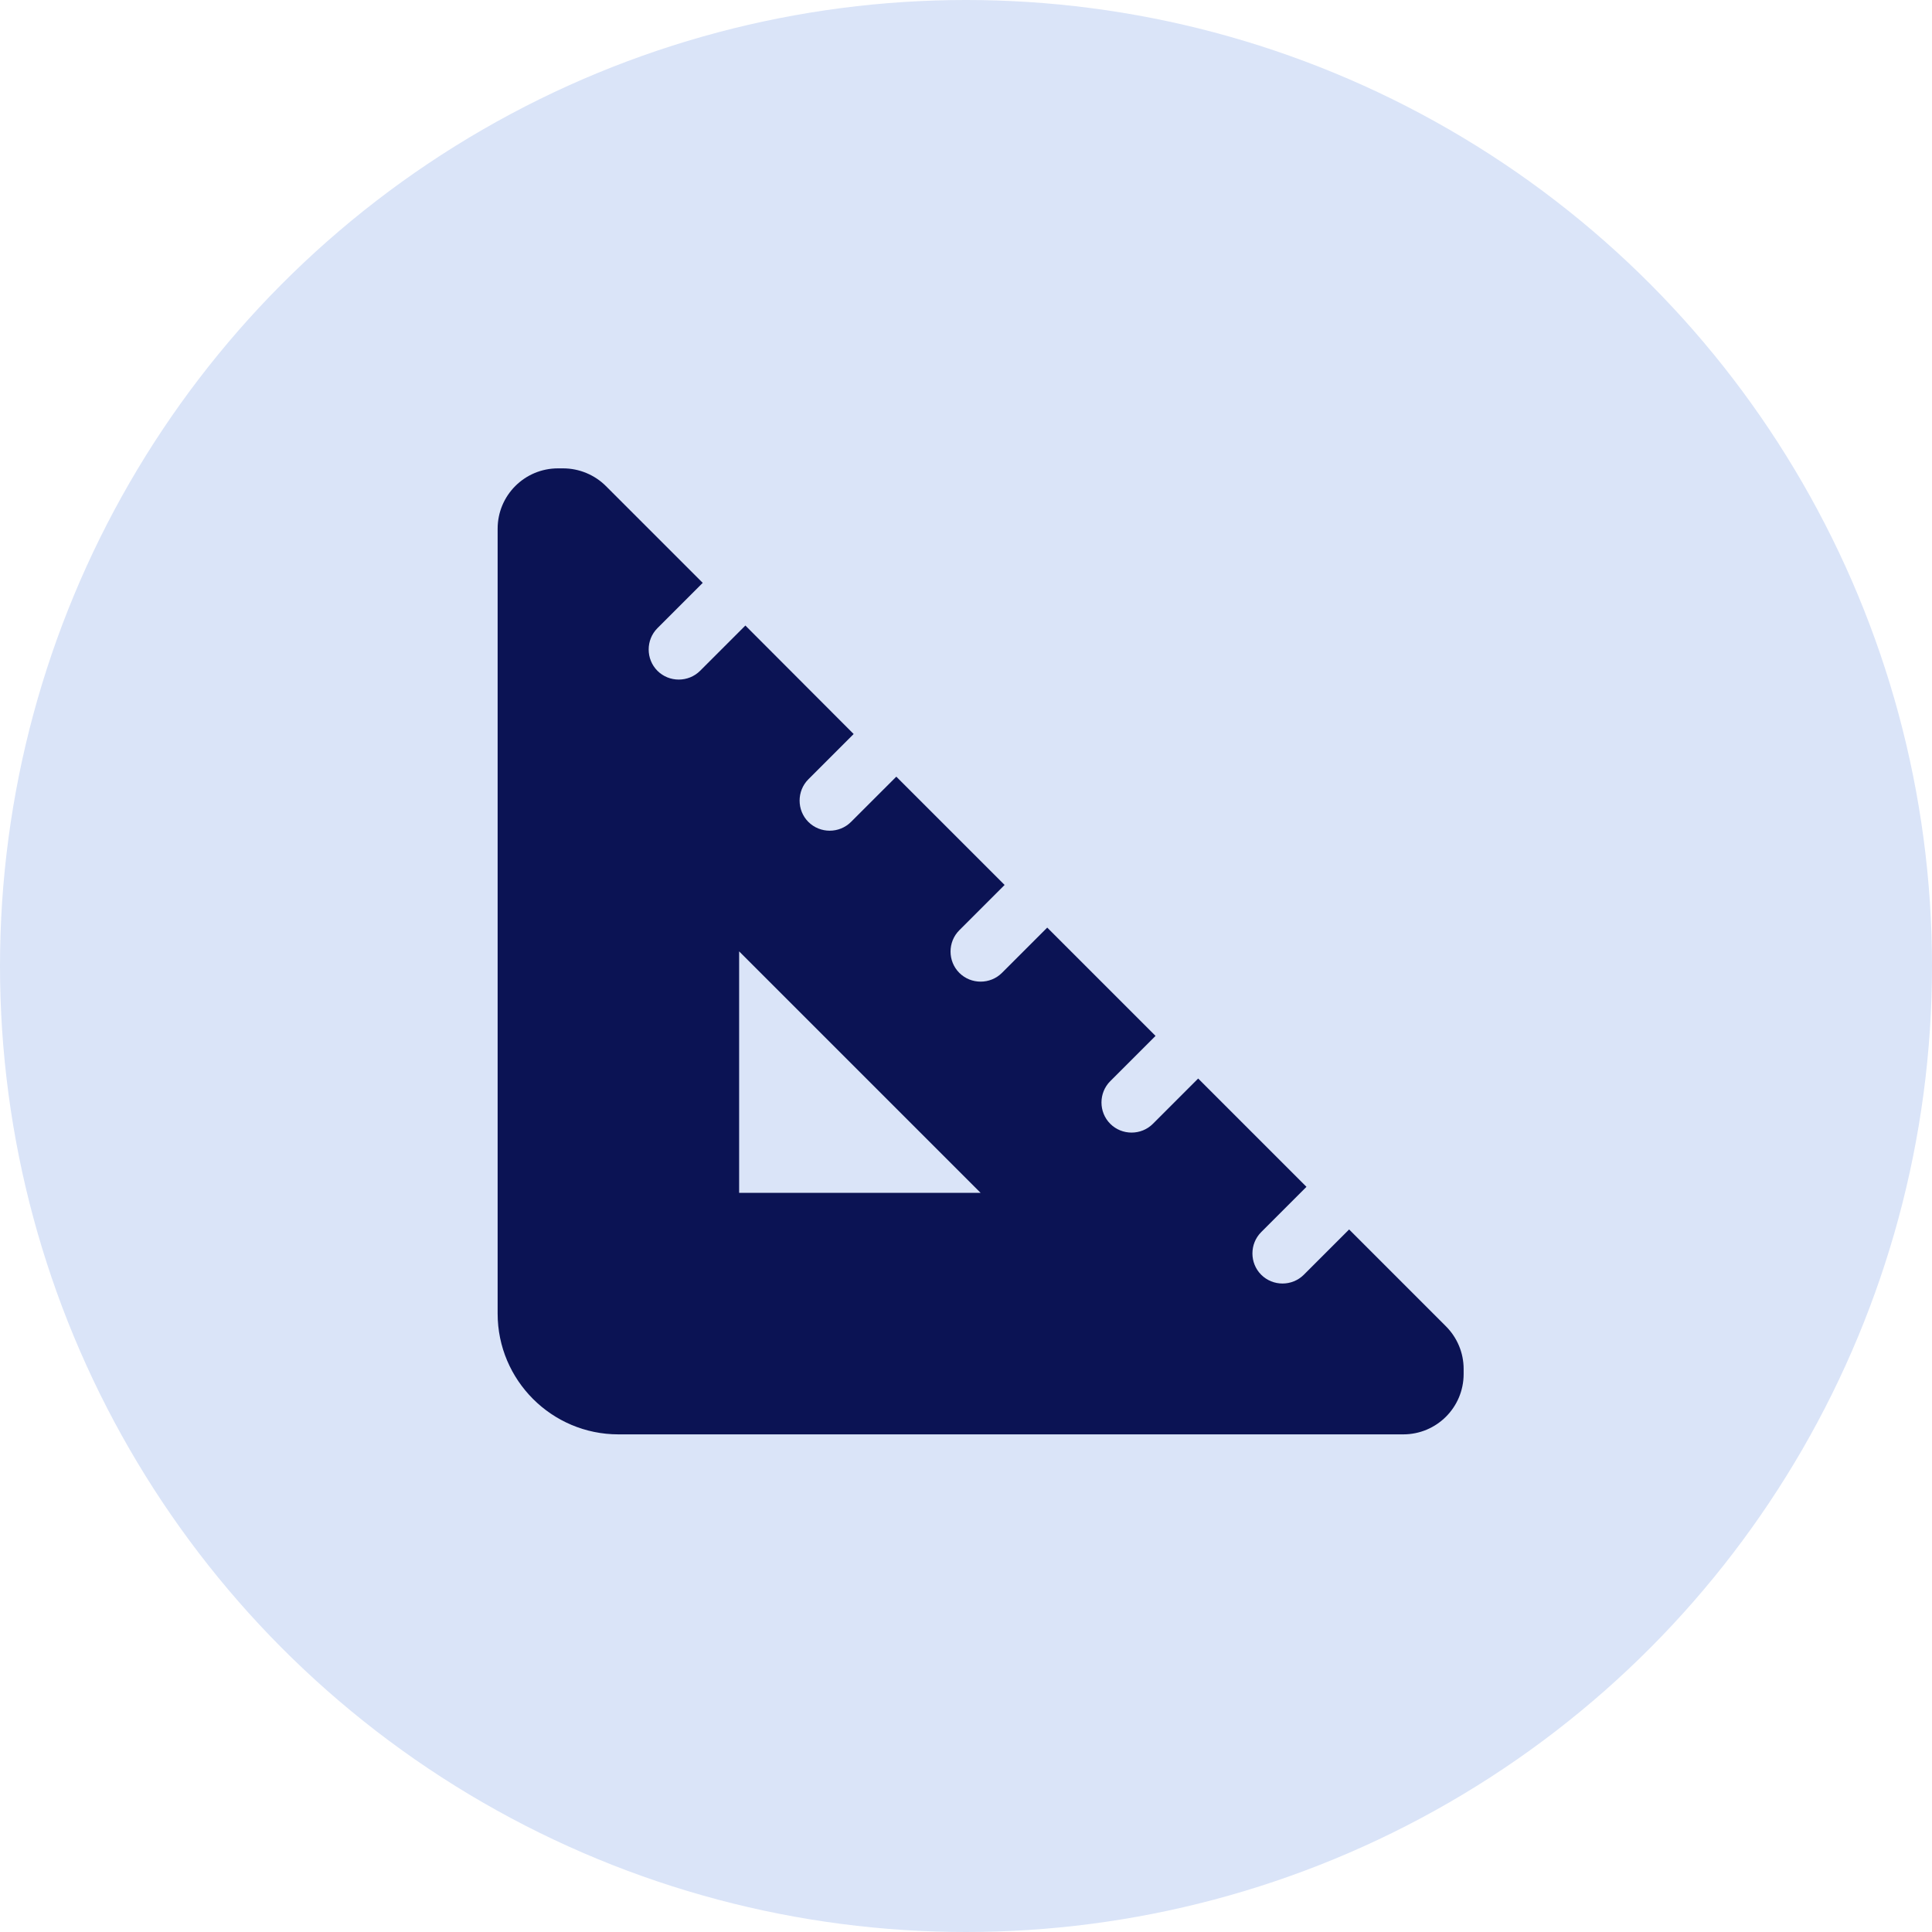 <?xml version="1.0" encoding="UTF-8"?>
<svg xmlns="http://www.w3.org/2000/svg" width="66" height="66" viewBox="0 0 66 66" fill="none">
  <g clip-path="url(#clip0_1764_2)">
    <circle cx="33" cy="33" r="33" fill="#DAE4F8"></circle>
    <path d="M17 18.062V44.875C17 47.15 18.85 49 21.125 49H47.938C49.078 49 50 48.078 50 46.938V46.764C50 46.216 49.781 45.694 49.394 45.307L46.088 42L44.541 43.547C44.141 43.947 43.484 43.947 43.084 43.547C42.685 43.148 42.685 42.49 43.084 42.091L44.631 40.544L40.931 36.844L39.385 38.391C38.985 38.791 38.328 38.791 37.928 38.391C37.528 37.991 37.528 37.334 37.928 36.934L39.475 35.388L35.775 31.688L34.228 33.235C33.829 33.634 33.171 33.634 32.772 33.235C32.372 32.835 32.372 32.178 32.772 31.778L34.319 30.231L30.619 26.532L29.072 28.078C28.672 28.478 28.015 28.478 27.615 28.078C27.216 27.679 27.216 27.021 27.615 26.622L29.162 25.075L25.463 21.369L23.916 22.916C23.516 23.315 22.859 23.315 22.459 22.916C22.06 22.516 22.06 21.859 22.459 21.459L24.006 19.912L20.7 16.606C20.313 16.219 19.784 16 19.236 16H19.062C17.922 16 17 16.922 17 18.062ZM25.25 32.5L33.5 40.75H25.25V32.5Z" fill="#0B1354"></path>
  </g>
  <defs>
    <clipPath id="clip0_1764_2">
      <rect width="66" height="66" fill="white"></rect>
    </clipPath>
  </defs>
</svg>
